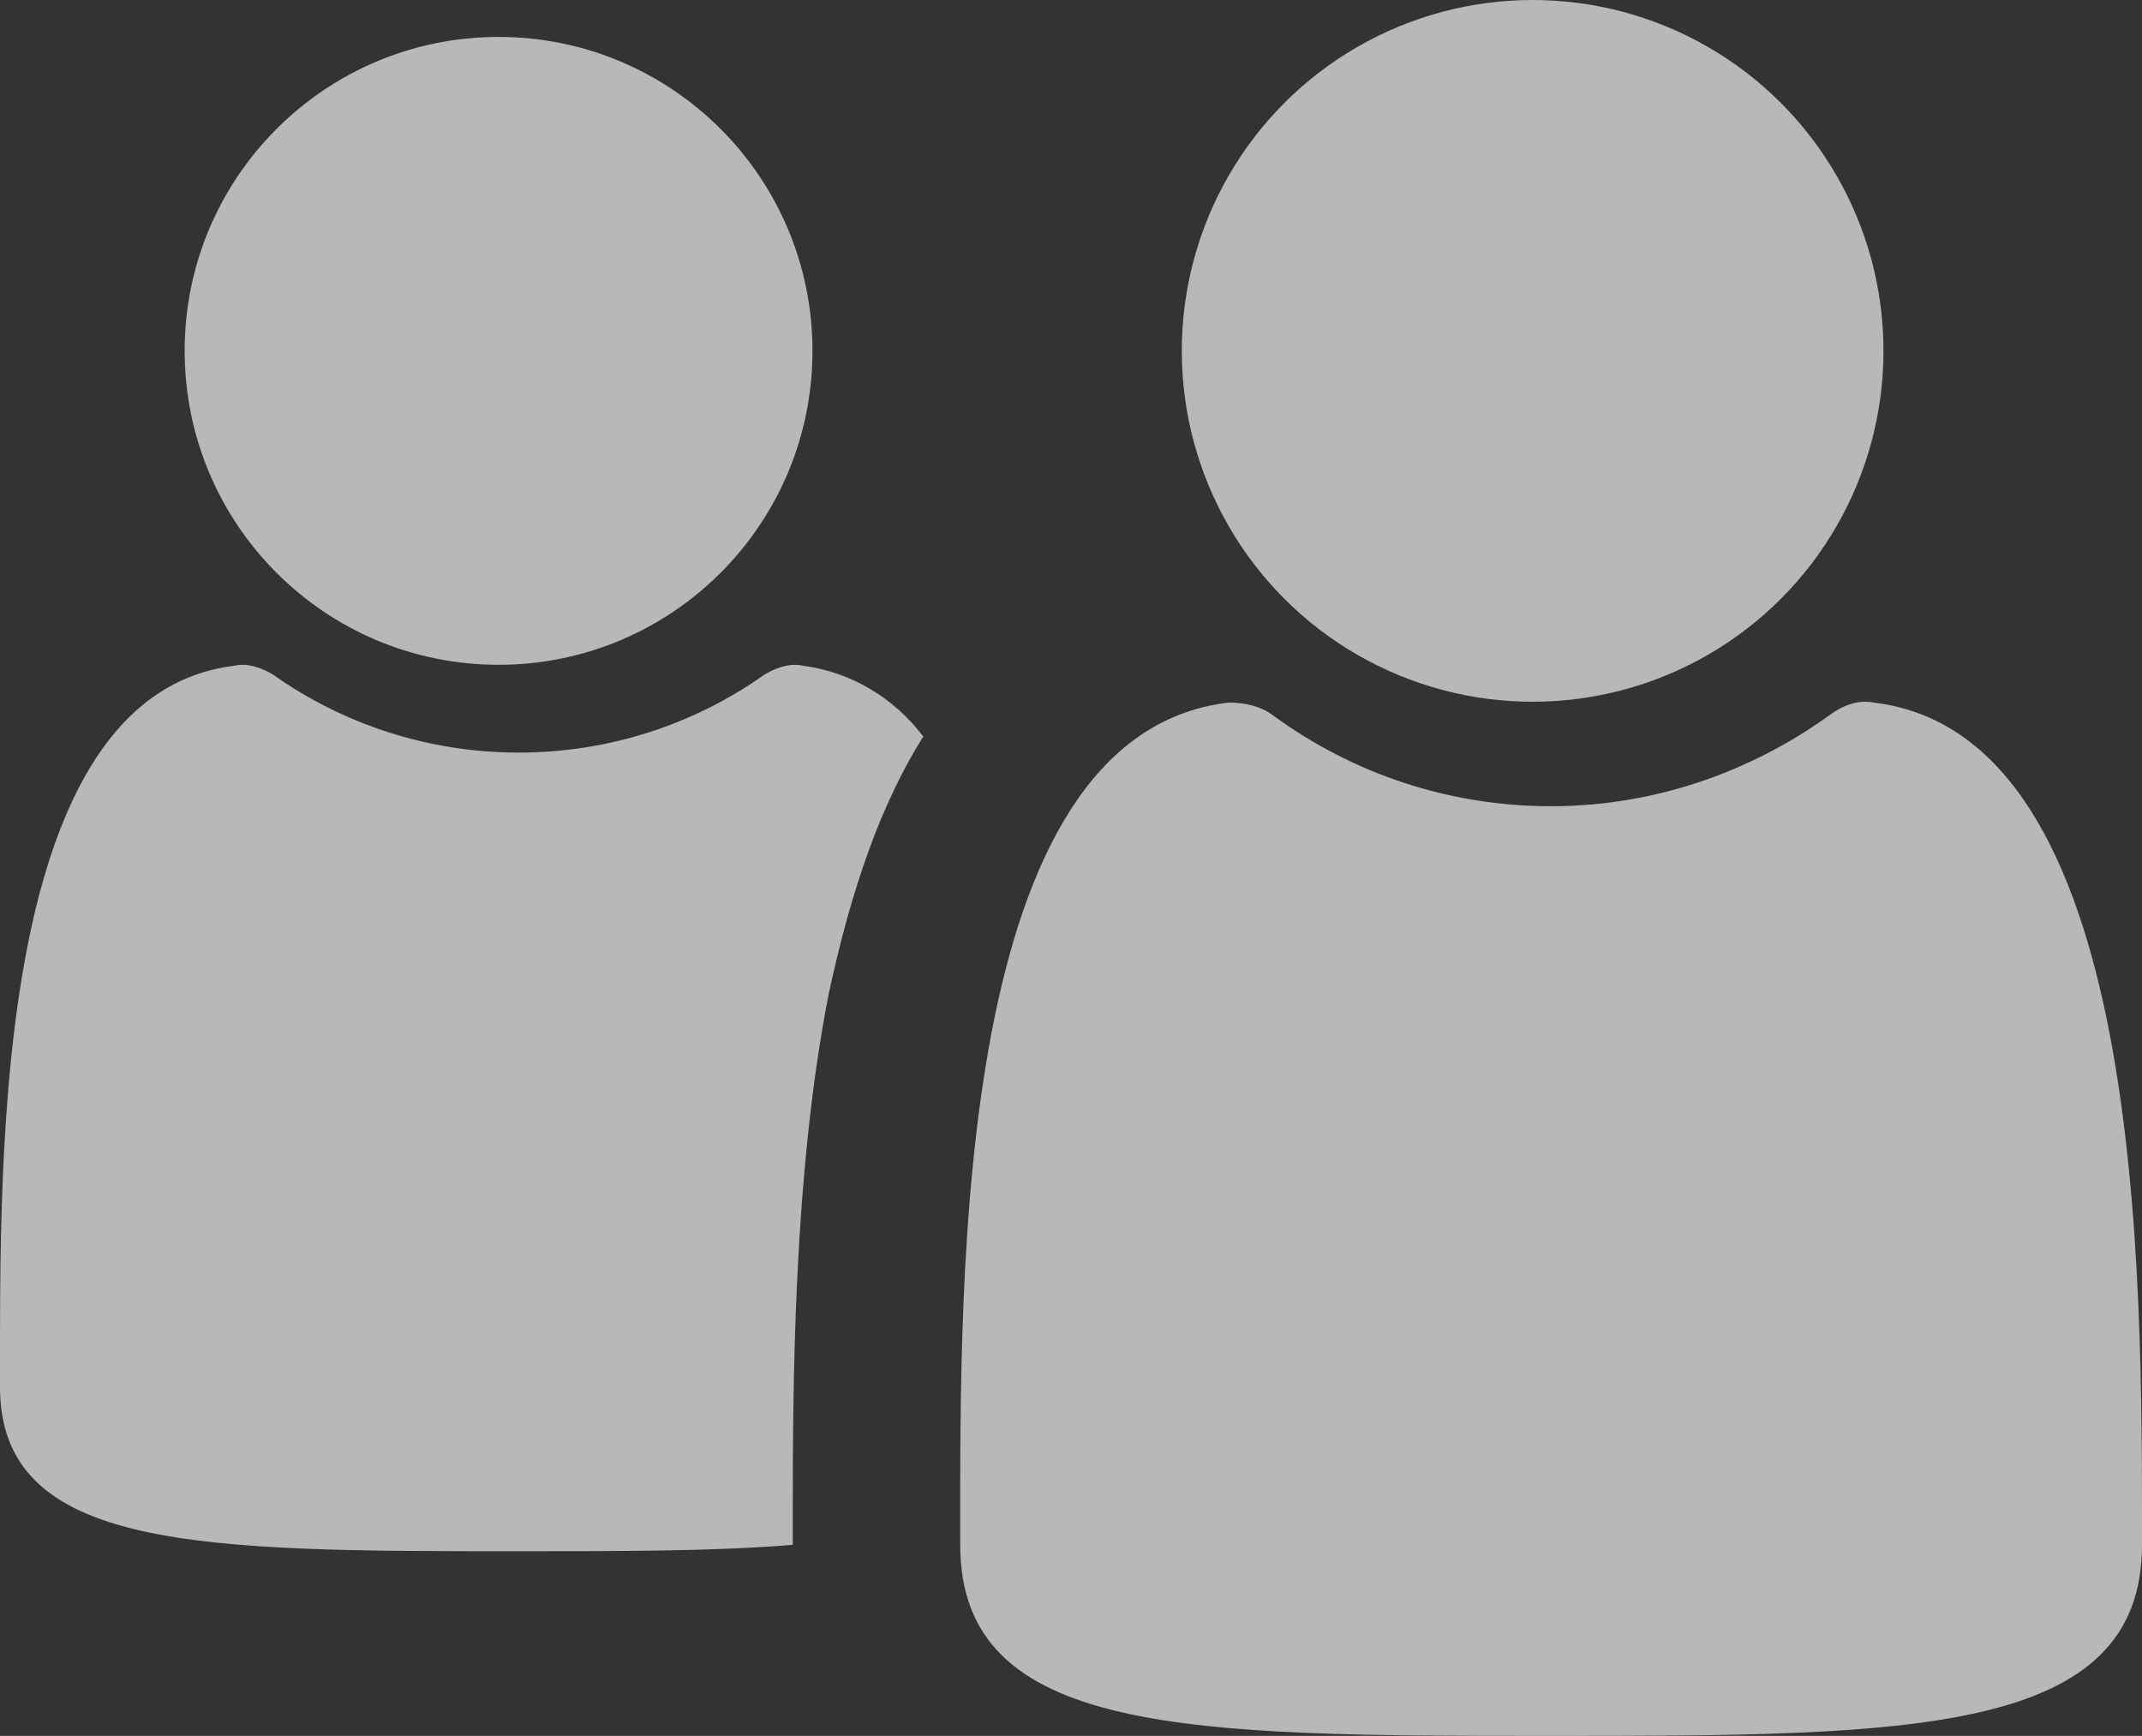 <?xml version="1.0" encoding="UTF-8"?>
<svg width="58px" height="47px" viewBox="0 0 58 47" version="1.1" xmlns="http://www.w3.org/2000/svg" xmlns:xlink="http://www.w3.org/1999/xlink">
    <rect x="0" y="0" width="58" height="47" fill="#333333" stroke="none"/>
    <title>noun_people_1995116</title>
    <g id="2-PROGRAMS-&amp;-SERVICES" stroke="none" stroke-width="1" fill="none" fill-rule="evenodd" opacity="0.65">
        <g id="T2-:-2.0-Programs-&amp;-Services" transform="translate(-648, -1434)" fill="#FFFFFF" fill-rule="nonzero">
            <g id="services-for" transform="translate(138, 1382)">
                <g id="noun_people_1995116" transform="translate(510, 52)">
                    <path d="M21.732,18.023 C21.378,17.936 20.936,18.11 20.671,18.285 C18.816,19.593 16.52,20.377 14.046,20.377 C11.573,20.377 9.276,19.593 7.421,18.285 C7.156,18.11 6.714,17.936 6.361,18.023 C-0.176,18.808 0,31.189 0,37.553 C0,42 5.477,42 14.046,42 L14.046,42 C16.873,42 19.435,42 21.466,41.826 L21.466,41.39 C21.466,37.641 21.466,31.886 22.438,26.916 C23.057,24.039 23.852,21.772 25,19.941 C24.205,18.895 23.057,18.198 21.732,18.023 Z" id="Path"></path>
                    <circle id="Oval" cx="13.5" cy="9.5" r="8.5"></circle>
                    <path d="M50.735,19.023 C50.303,18.935 49.87,19.111 49.524,19.374 C47.449,20.865 44.854,21.829 42,21.829 C39.233,21.829 36.638,20.952 34.476,19.374 C34.13,19.111 33.698,19.023 33.265,19.023 C25.827,19.9 26,34.459 26,41.826 C26,47 32.227,47 42,47 C42,47 42,47 42,47 C42,47 42,47 42,47 C51.687,47 58,47 58,41.826 C58,34.459 58.086,19.9 50.735,19.023 Z" id="Path"></path>
                    <circle id="Oval" cx="41.5" cy="9.5" r="9.5"></circle>
                </g>
            </g>
        </g>
    </g>
</svg>